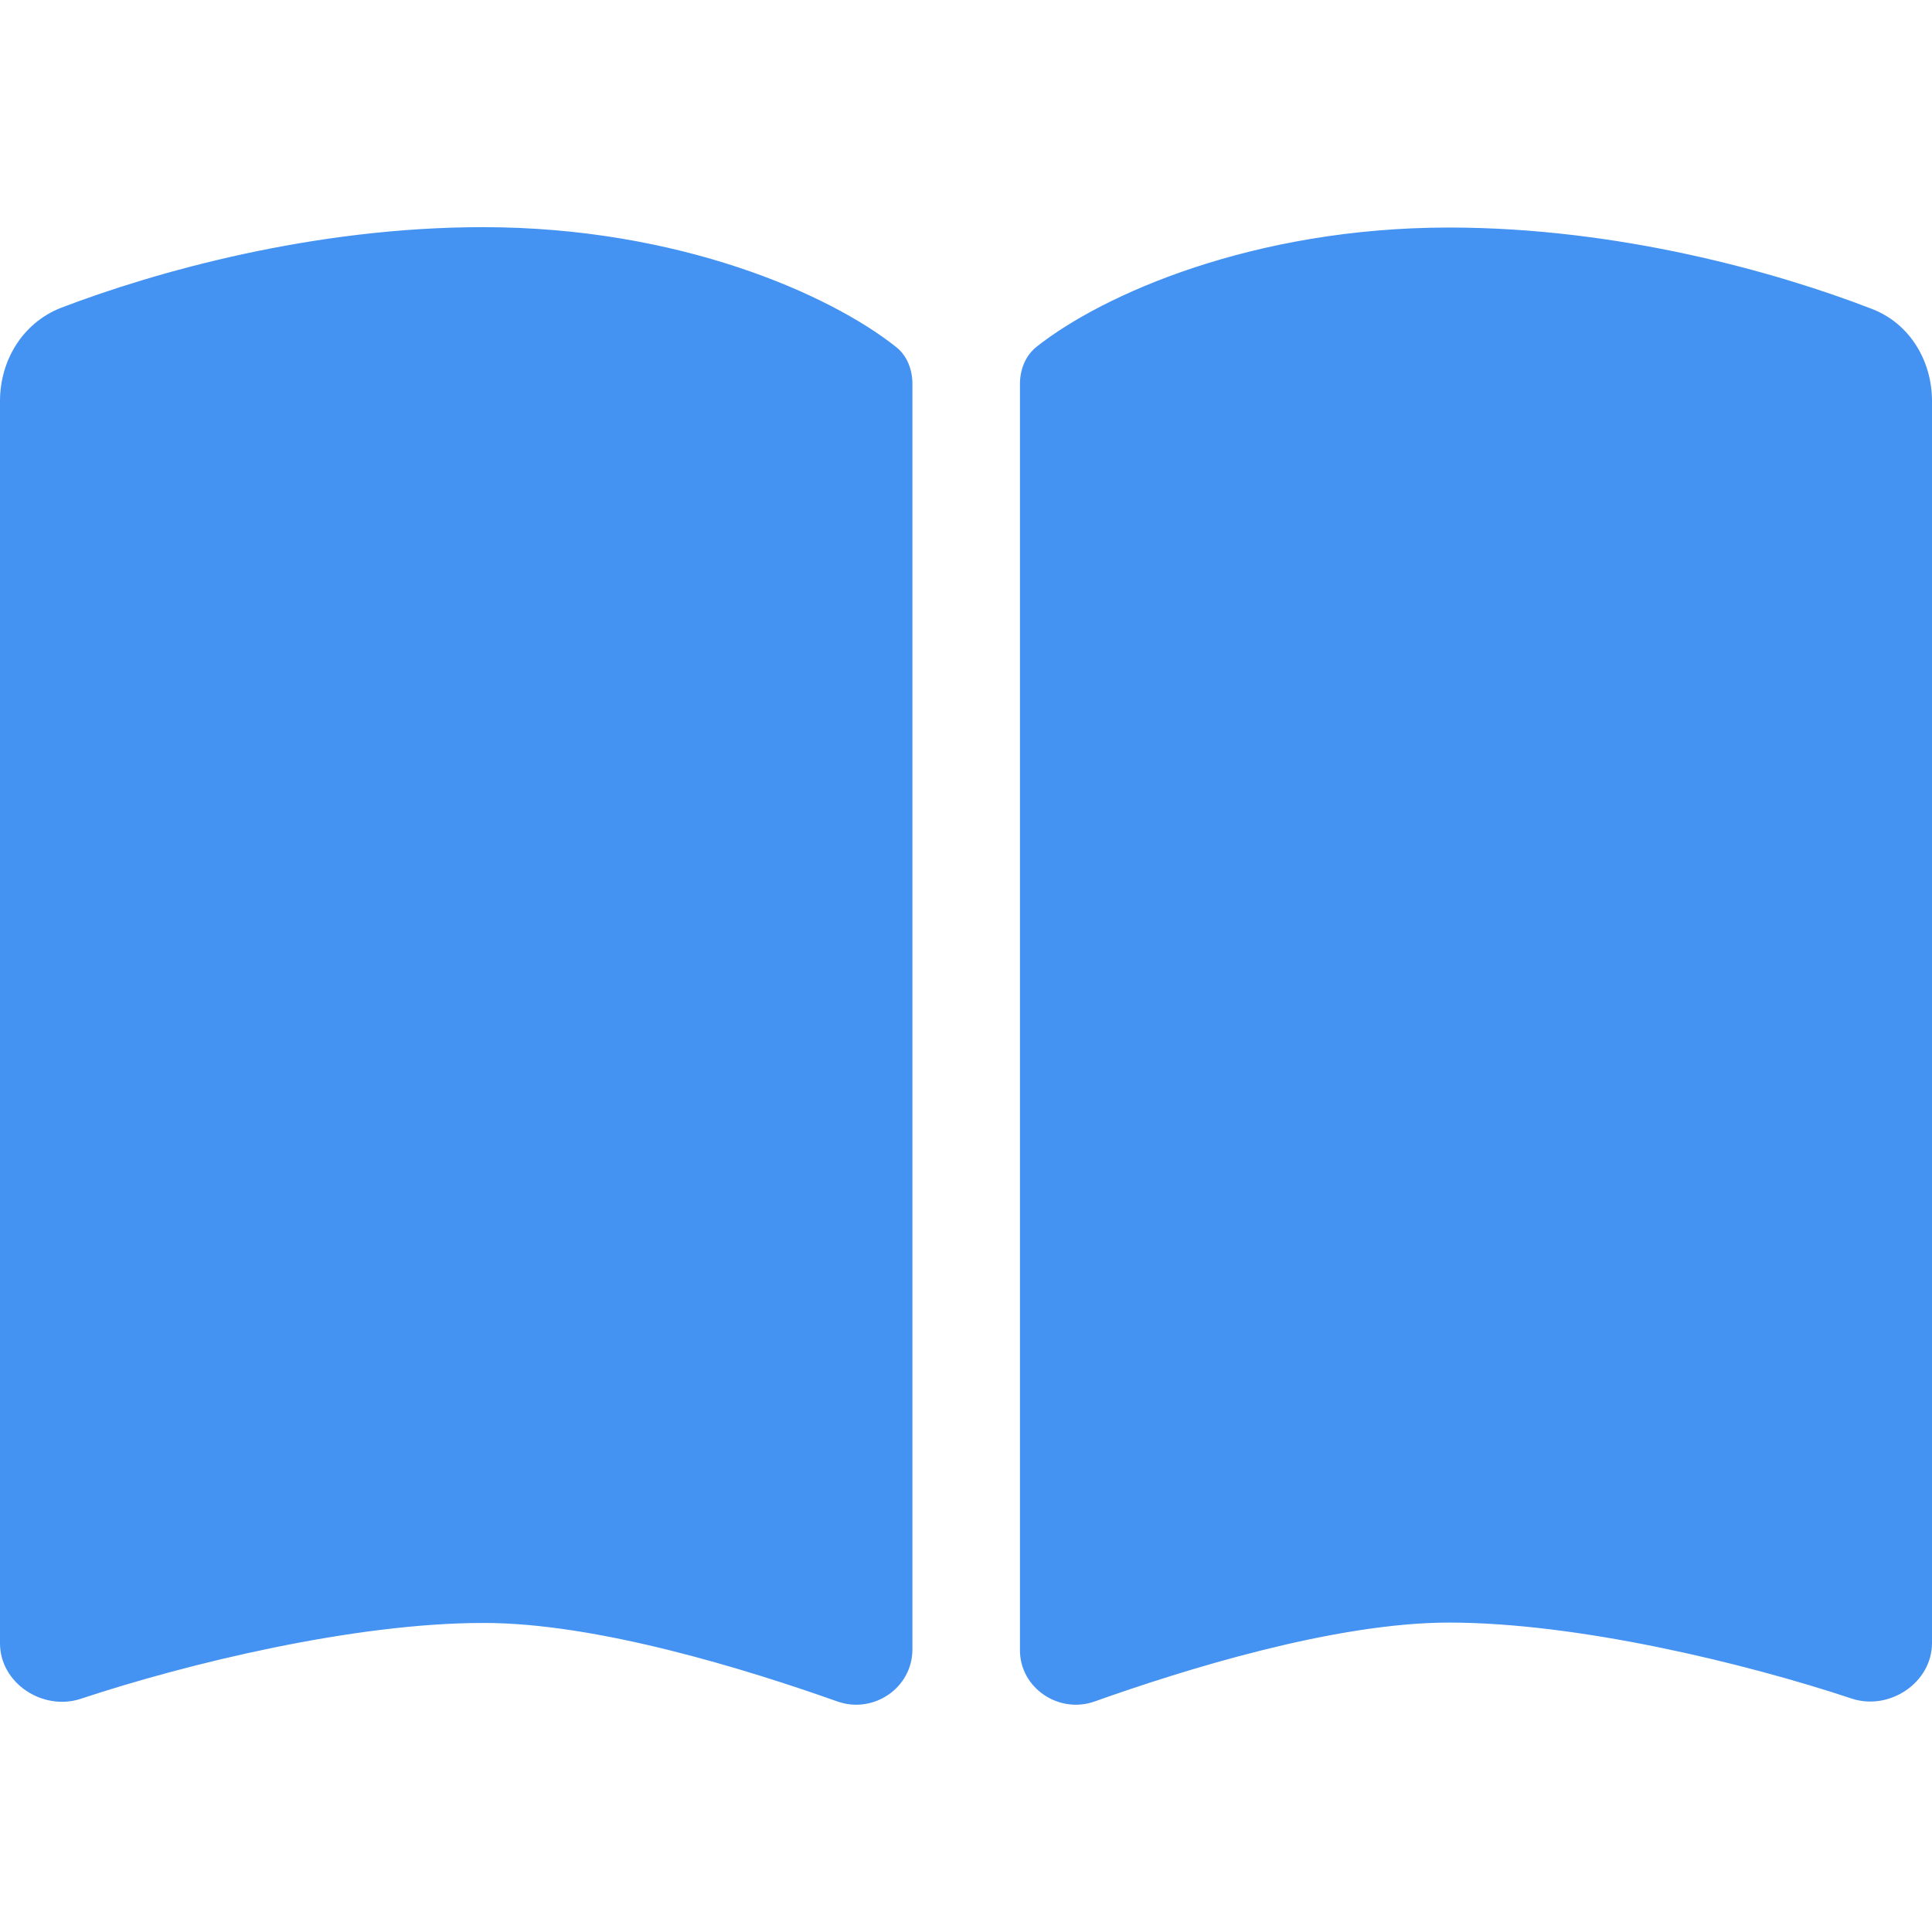 <svg xmlns="http://www.w3.org/2000/svg" xml:space="preserve" viewBox="0 0 512 512"><path d="M221.9 450.9c9.6 3.4 19.9-3.6 19.9-13.8V101.7c0-3.7-1.4-7.5-4.4-9.8C219.9 78 179.9 60.2 128 60.2 83.1 60.2 41.2 72 16.1 81.6 6 85.6 0 95.5 0 106.3v329.2c0 10.6 11.4 18 21.4 14.7 28-9.3 72.4-20.1 106.6-20.1 30.1-.1 70.2 12.4 93.9 20.8m68.2 0c23.6-8.4 63.7-20.9 93.9-20.9 34.2 0 78.6 10.8 106.6 20.1 10 3.4 21.4-4.1 21.4-14.7V106.3c0-10.8-6-20.7-16.1-24.5-25.1-9.7-67-21.5-111.9-21.5-51.9 0-91.9 17.8-109.3 31.6-2.9 2.3-4.4 6-4.4 9.8v335.5c-.1 10.1 10.3 17.1 19.8 13.7" style="fill:#4492f1"/></svg>
